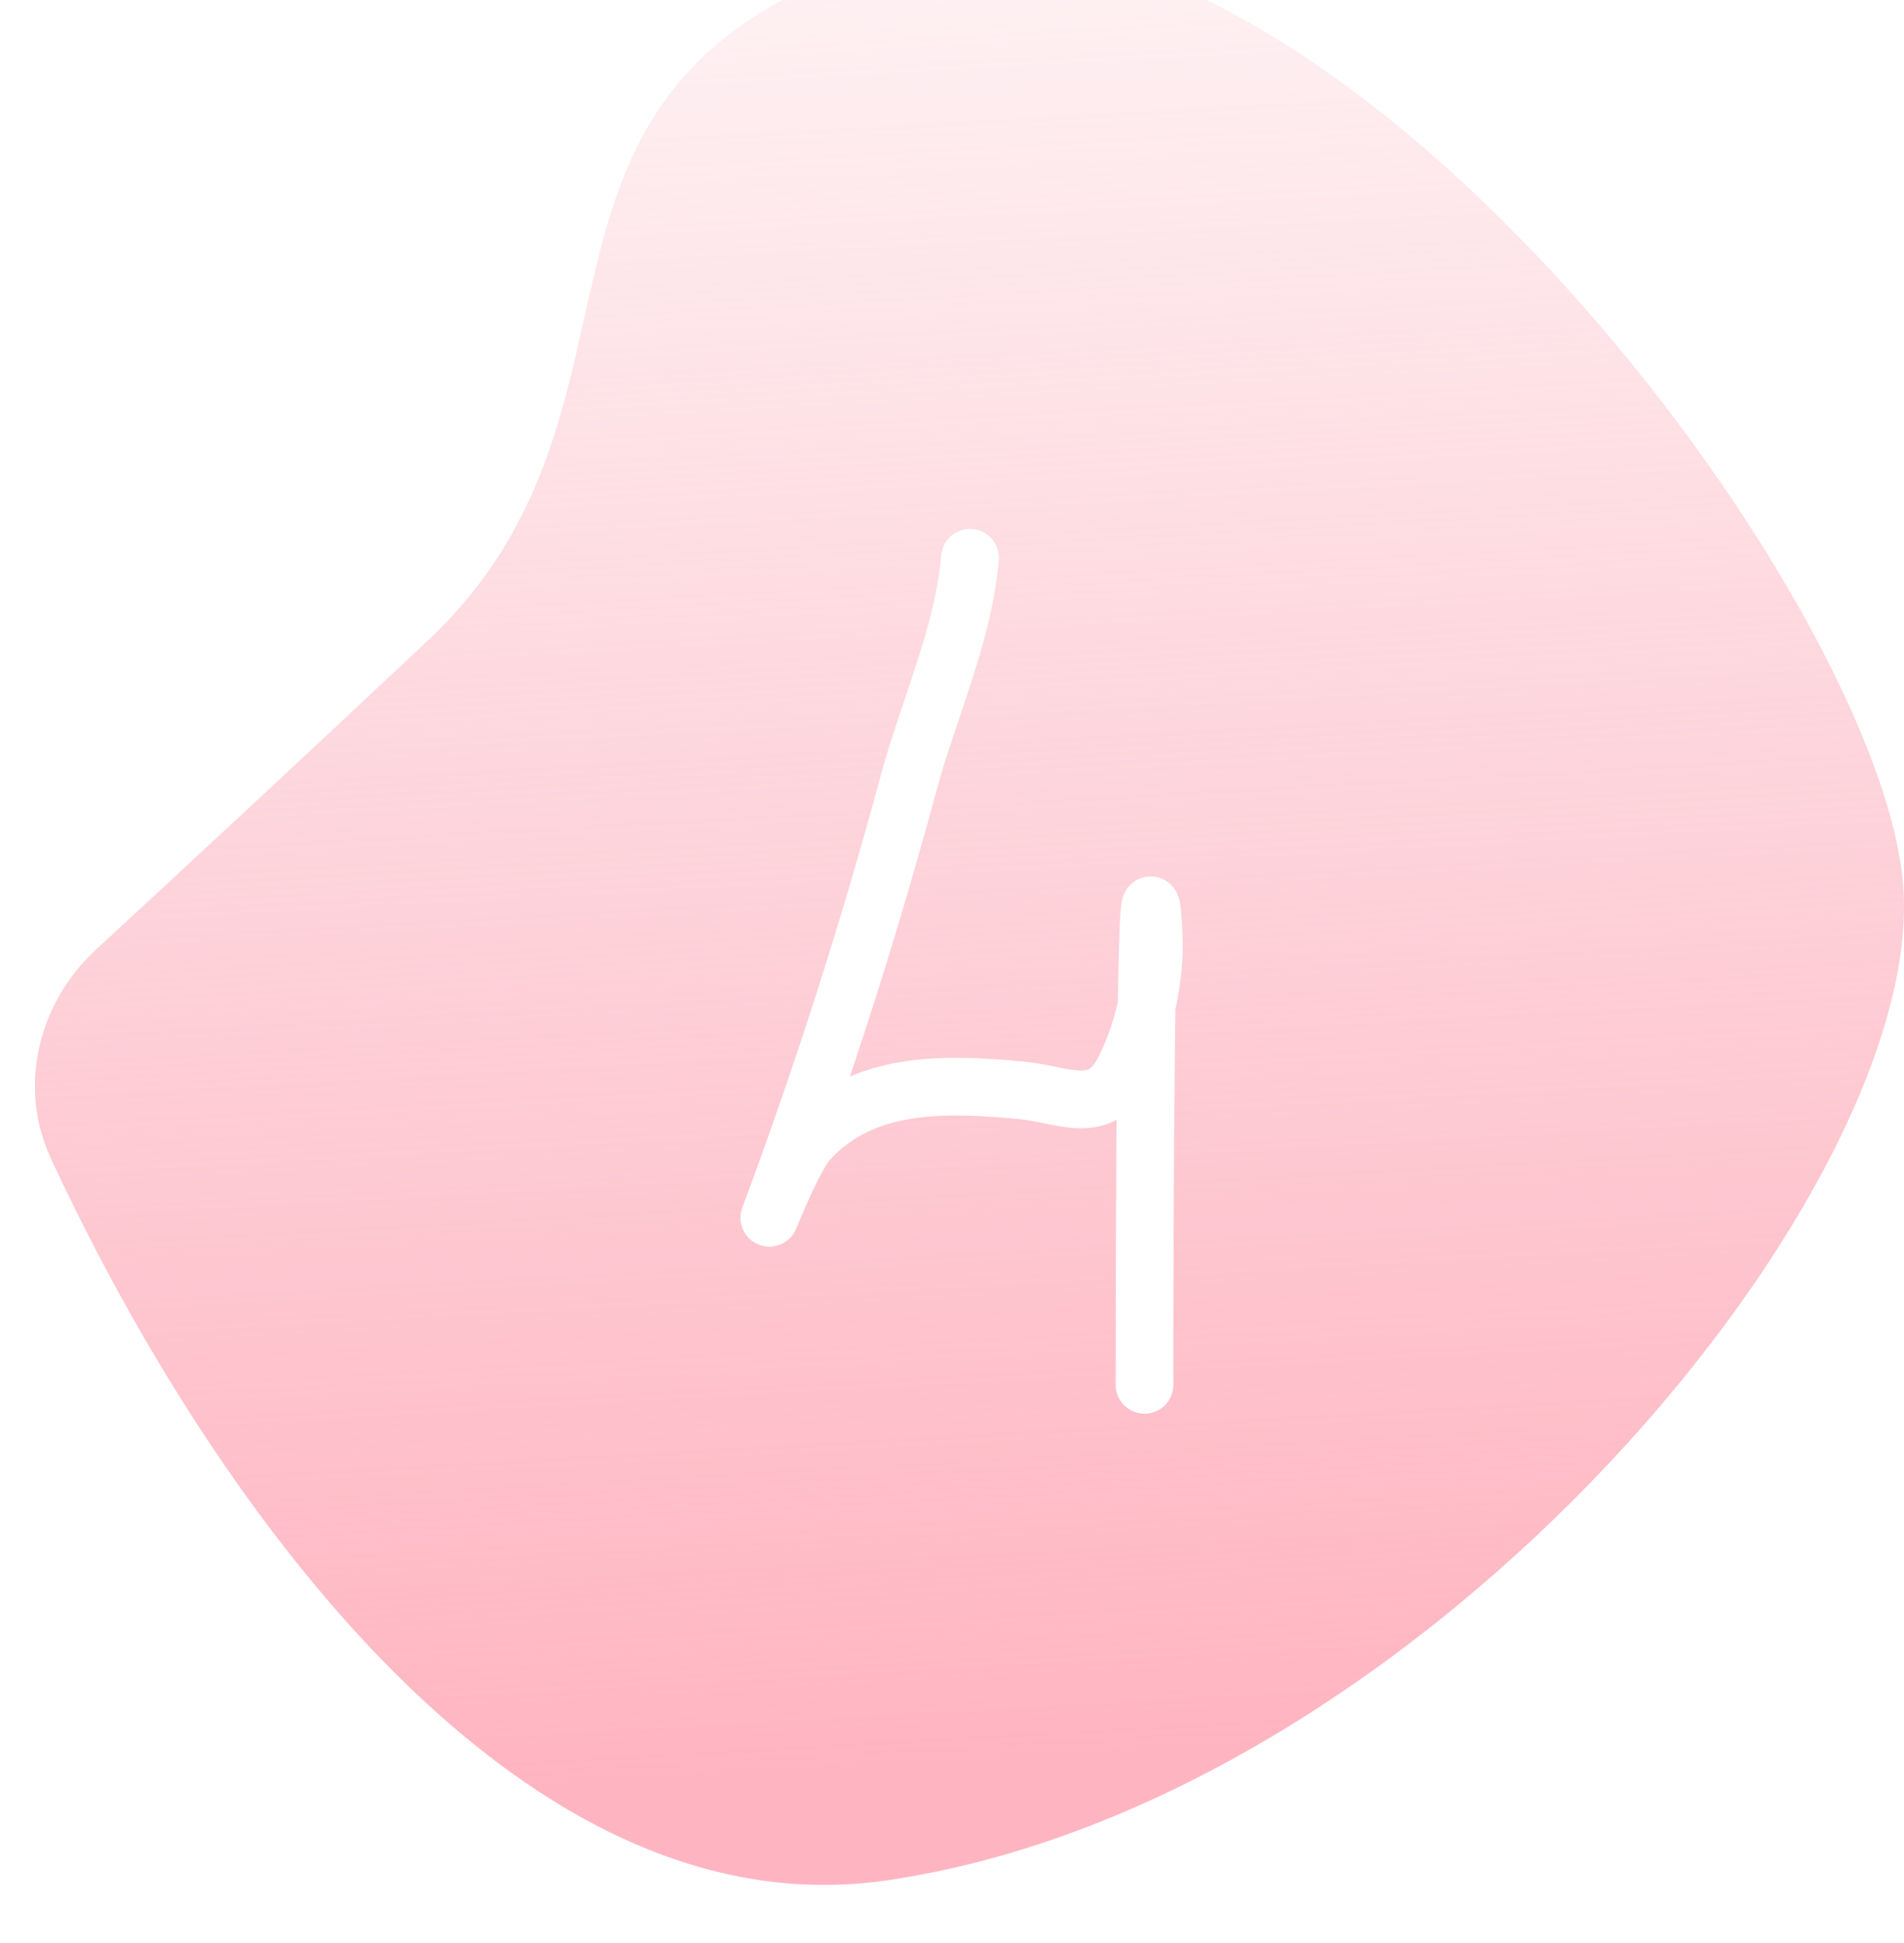 <?xml version="1.0" encoding="UTF-8"?> <svg xmlns="http://www.w3.org/2000/svg" width="99" height="101" viewBox="0 0 99 101" fill="none"> <g filter="url(#filter0_i_82_89)"> <path d="M46.166 100.756C26.406 103.669 10.317 79.841 2.636 63.205C0.917 59.482 1.989 55.138 5.003 52.358C9.246 48.446 15.352 42.781 22.259 36.289C35.449 23.891 24.732 7.362 46.166 0.75C67.6 -5.862 97.278 32.983 98.927 48.687C100.575 64.39 74.195 96.624 46.166 100.756Z" fill="url(#paint0_linear_82_89)"></path> </g> <path d="M50.436 29C50.095 32.999 48.293 36.84 47.252 40.685C45.164 48.401 42.812 55.752 40.037 63.223C39.752 63.991 41.201 60.202 42.053 59.277C44.9 56.185 49.103 56.322 53.036 56.68C55.332 56.889 57.191 58.101 58.448 55.641C59.445 53.689 60.105 50.831 59.986 48.63C59.568 40.85 59.509 64.209 59.509 72" stroke="white" stroke-width="3" stroke-linecap="round"></path> <defs> <filter id="filter0_i_82_89" x="1.815" y="-3" width="97.185" height="104" filterUnits="userSpaceOnUse" color-interpolation-filters="sRGB"> <feFlood flood-opacity="0" result="BackgroundImageFix"></feFlood> <feBlend mode="normal" in="SourceGraphic" in2="BackgroundImageFix" result="shape"></feBlend> <feColorMatrix in="SourceAlpha" type="matrix" values="0 0 0 0 0 0 0 0 0 0 0 0 0 0 0 0 0 0 127 0" result="hardAlpha"></feColorMatrix> <feOffset dy="-3"></feOffset> <feGaussianBlur stdDeviation="3"></feGaussianBlur> <feComposite in2="hardAlpha" operator="arithmetic" k2="-1" k3="1"></feComposite> <feColorMatrix type="matrix" values="0 0 0 0 1 0 0 0 0 0.878 0 0 0 0 0.9 0 0 0 0.6 0"></feColorMatrix> <feBlend mode="normal" in2="shape" result="effect1_innerShadow_82_89"></feBlend> </filter> <linearGradient id="paint0_linear_82_89" x1="45.341" y1="117.362" x2="37.414" y2="-23.801" gradientUnits="userSpaceOnUse"> <stop offset="0.16" stop-color="#FFB5C1"></stop> <stop offset="0.969" stop-color="#F9B3BF" stop-opacity="0"></stop> </linearGradient> </defs> </svg> 